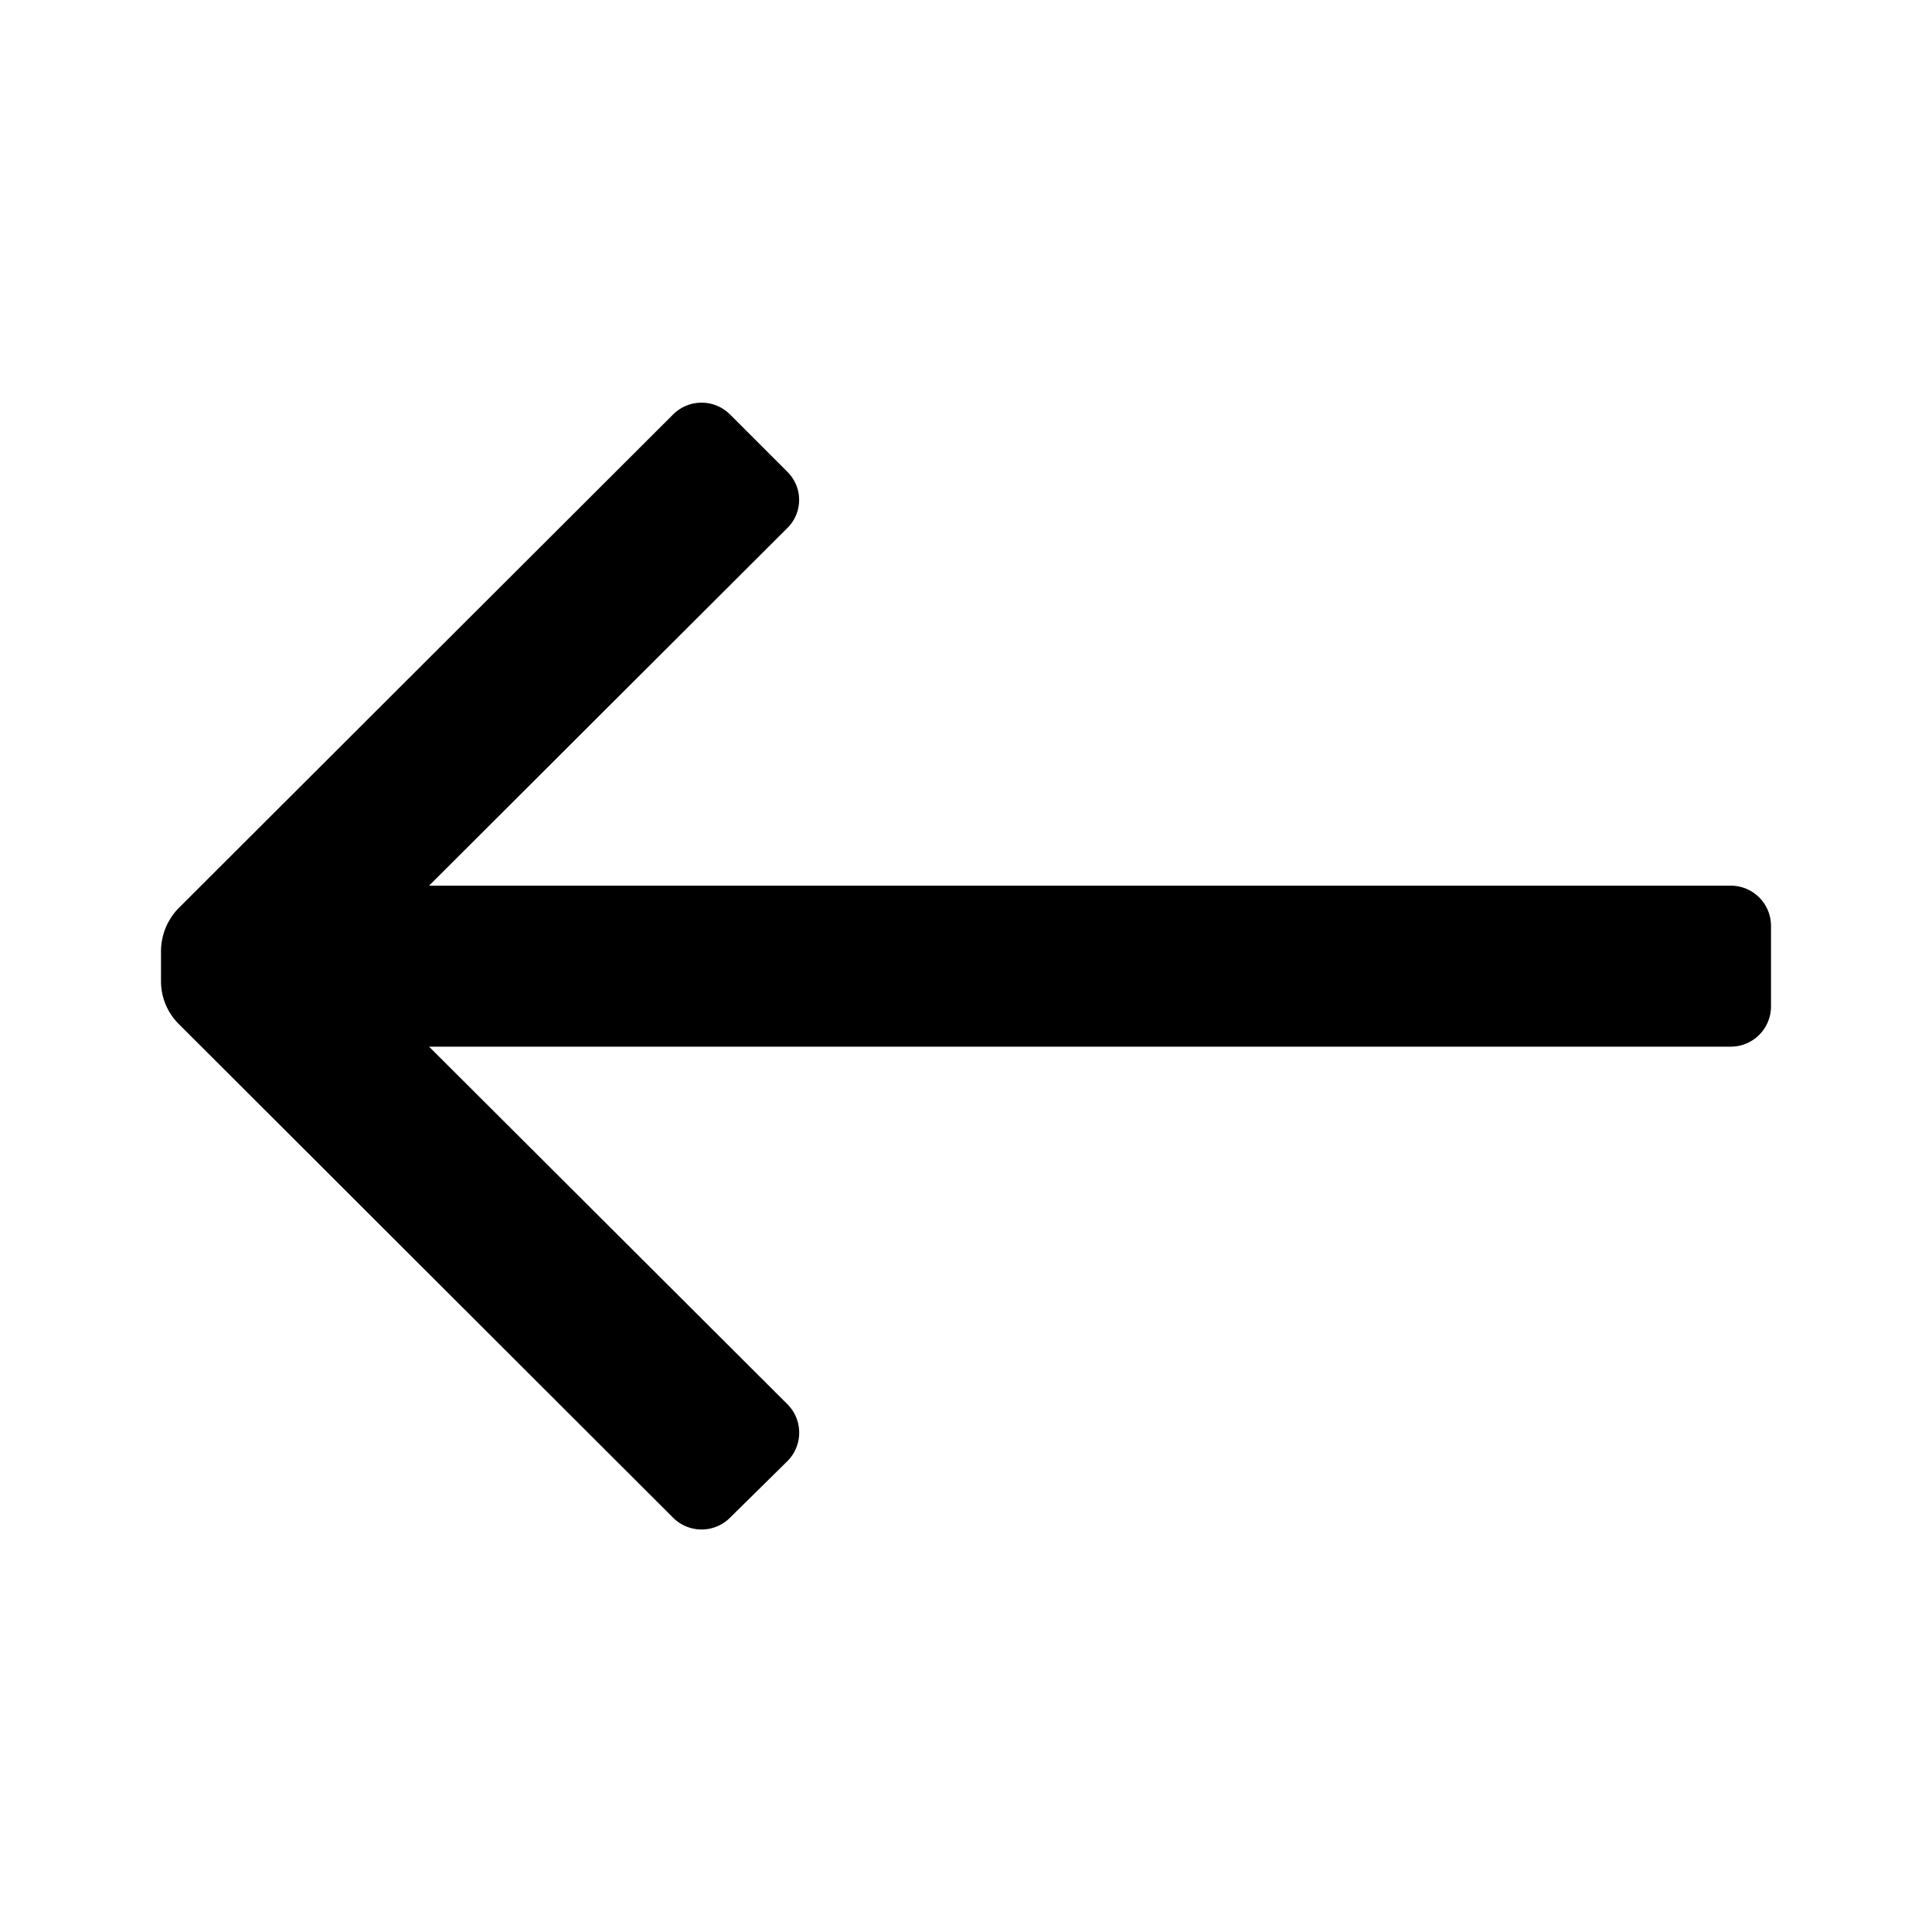 <svg xmlns="http://www.w3.org/2000/svg" xmlns:xlink="http://www.w3.org/1999/xlink" width="24" height="24" viewBox="0 0 24 24">
  <defs>
    <clipPath id="clip-path">
      <rect width="24" height="24" fill="none"/>
    </clipPath>
  </defs>
  <g id="arrow_backward" clip-path="url(#clip-path)">
    <rect id="Bounding_box" data-name="Bounding box" width="24" height="24" fill="rgba(255,255,255,0)"/>
    <path id="Icon_color" data-name="Icon color" d="M20,6.5v1a.5.5,0,0,1-.5.5H3.33l4.45,4.44a.5.5,0,0,1,0,.71l-.71.7a.5.5,0,0,1-.71,0L.22,7.718A.75.75,0,0,1,0,7.188v-.38a.77.77,0,0,1,.22-.53L6.36.148a.5.5,0,0,1,.71,0l.71.71a.49.49,0,0,1,0,.7L3.33,6H19.5A.5.5,0,0,1,20,6.5Z" transform="translate(2 5.002)"/>
  </g>
</svg>
